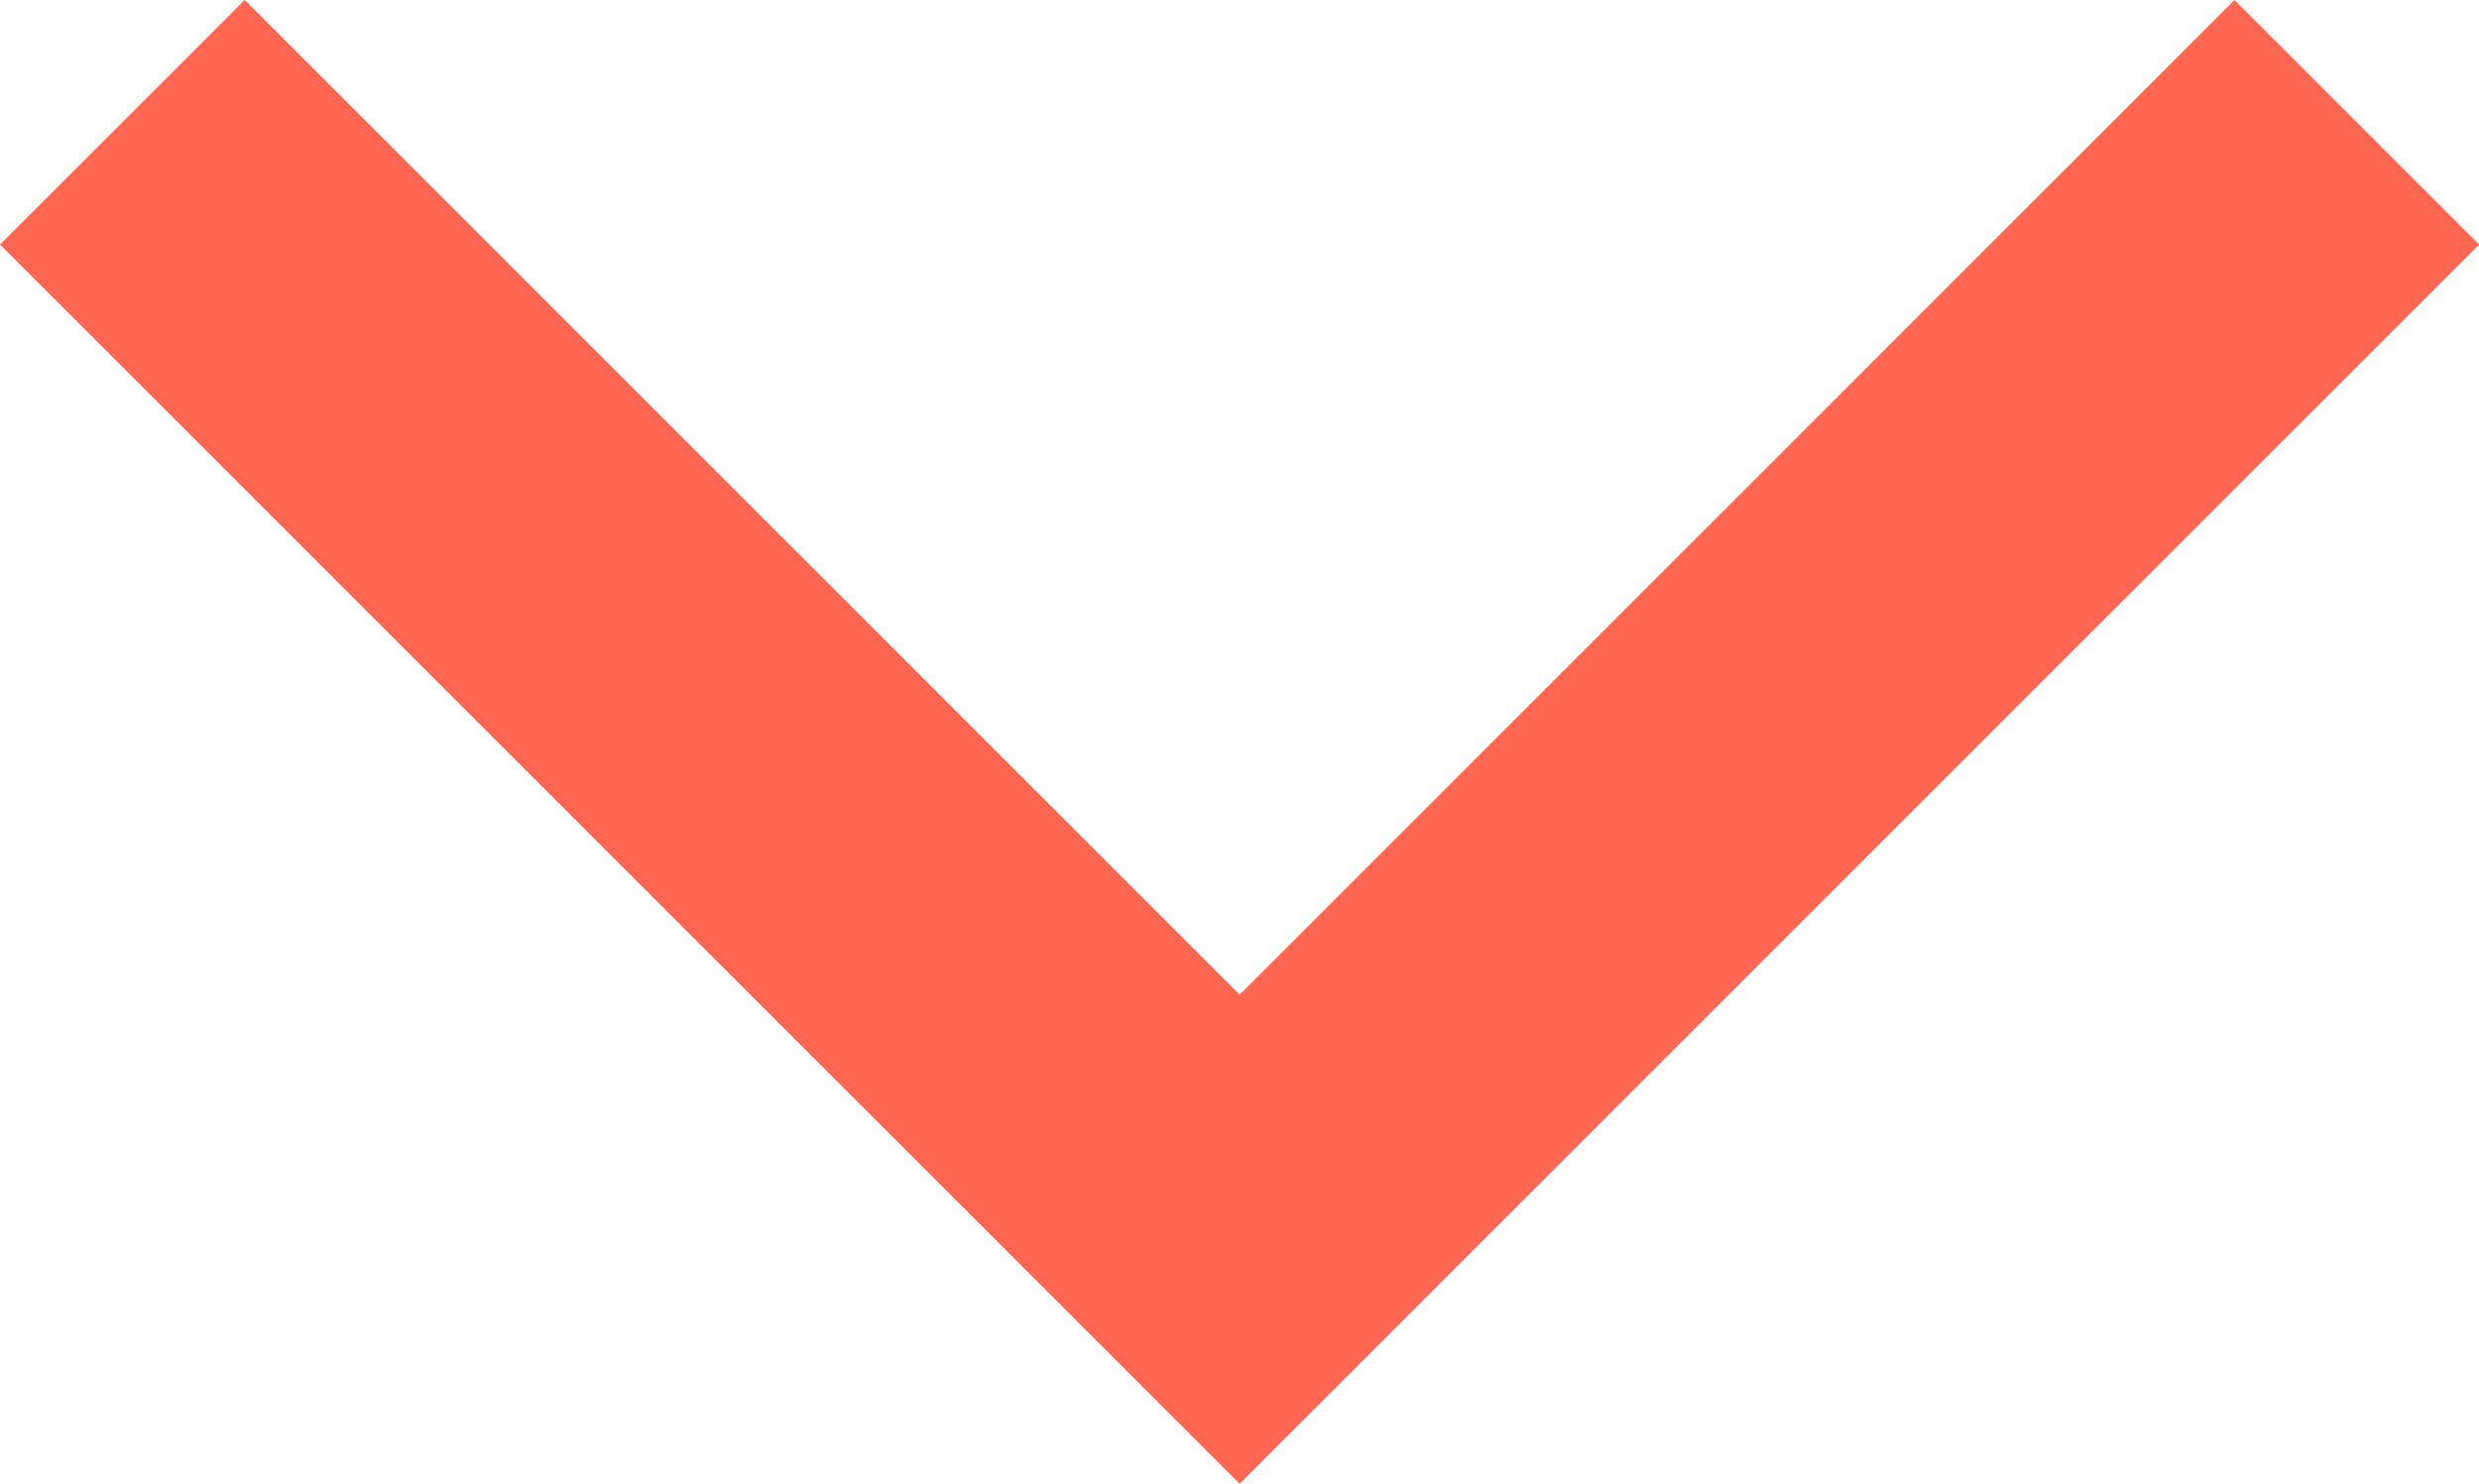 <svg xmlns="http://www.w3.org/2000/svg" width="21.498" height="12.871" viewBox="0 0 21.498 12.871">
  <path id="Tracciato_2961" data-name="Tracciato 2961" d="M16408.5,1906.5l9.689,9.689,9.688-9.689" transform="translate(-16407.439 -1905.439)" fill="none" stroke="#ff6752" stroke-width="3"/>
</svg>
